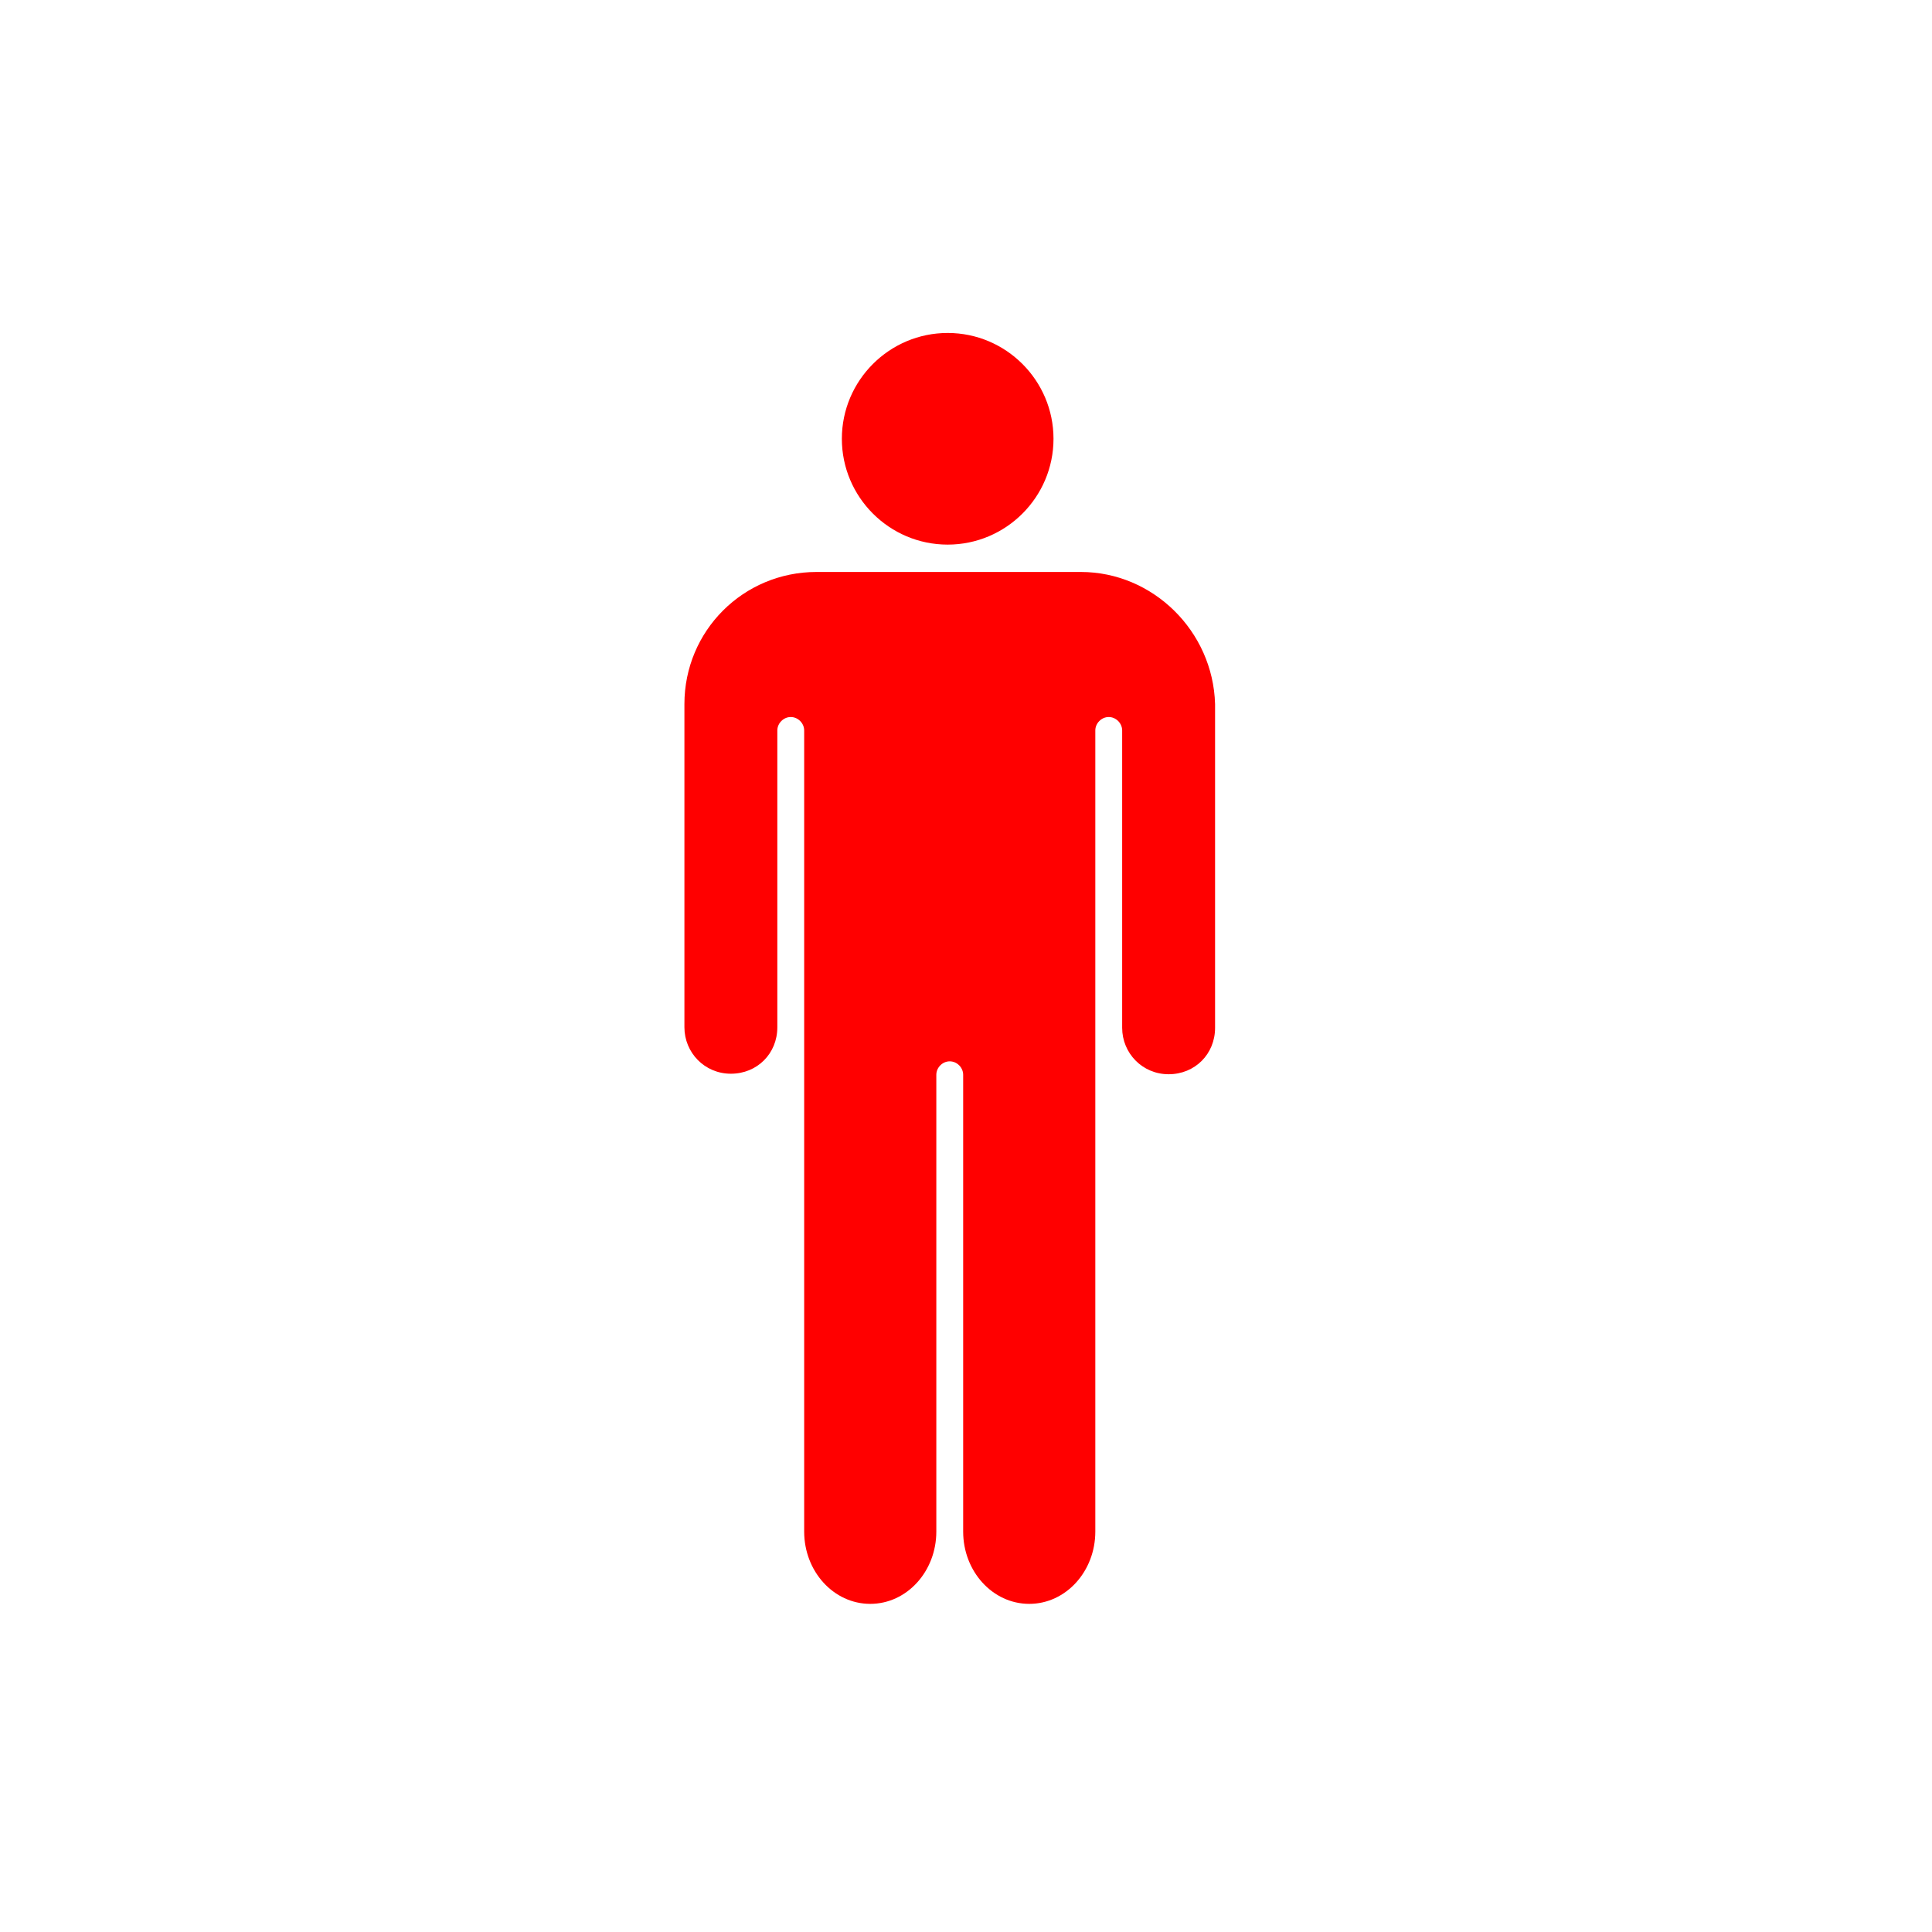 <?xml version="1.0" encoding="UTF-8" standalone="no"?>
<svg
   viewBox="0 0 64 64"
   style="enable-background:new 0 0 64 64"
   width="64"
   height="64"
   version="1.1"
   id="svg18"
   sodipodi:docname="detection_mouvement_off_source.svg"
   inkscape:version="1.1 (c68e22c387, 2021-05-23)"
   xmlns:inkscape="http://www.inkscape.org/namespaces/inkscape"
   xmlns:sodipodi="http://sodipodi.sourceforge.net/DTD/sodipodi-0.dtd"
   xmlns="http://www.w3.org/2000/svg"
   xmlns:svg="http://www.w3.org/2000/svg">
  <defs
     id="defs22" />
  <sodipodi:namedview
     id="namedview20"
     pagecolor="#ffffff"
     bordercolor="#666666"
     borderopacity="1.0"
     inkscape:pageshadow="2"
     inkscape:pageopacity="0.0"
     inkscape:pagecheckerboard="0"
     showgrid="false"
     inkscape:zoom="8.5736697"
     inkscape:cx="35.748986"
     inkscape:cy="33.124672"
     inkscape:window-width="1920"
     inkscape:window-height="979"
     inkscape:window-x="0"
     inkscape:window-y="0"
     inkscape:window-maximized="1"
     inkscape:current-layer="svg18" />
  <path
     d="m -362.9,157.9 c 11.3,0 20.5,9.2 20.5,20.5 0,11.3 -9.2,20.5 -20.5,20.5 -11.3,0 -20.5,-9.2 -20.5,-20.5 0,-11.3 9.2,-20.5 20.5,-20.5 z m 25.8,46.3 h -51.2 c -14.2,0 -25.6,11.4 -25.6,25.6 v 62.6 c 0,4.9 3.9,9 9,9 5.1,0 9,-3.9 9,-9 v -57.5 c 0,-1.4 1.2,-2.6 2.6,-2.6 1.4,0 2.6,1.2 2.6,2.6 v 155.2 c 0,7.7 5.7,14 12.8,14 7.1,0 12.8,-6.3 12.8,-14 v -88.5 c 0,-1.4 1.2,-2.6 2.6,-2.6 1.4,0 2.6,1.2 2.6,2.6 v 88.5 c 0,7.7 5.7,14 12.8,14 7.1,0 12.8,-6.3 12.8,-14 V 234.9 c 0,-1.4 1.2,-2.6 2.6,-2.6 1.4,0 2.6,1.2 2.6,2.6 v 57.6 c 0,4.9 3.9,9 9,9 5.1,0 9,-3.9 9,-9 v -62.7 c -0.4,-14.2 -12.1,-25.6 -26,-25.6 z"
     id="path2-3"
     transform="matrix(0.171,0,0,0.171,93.449,-15.971)"
     style="stroke-width:5.846;fill:#ff0000;fill-opacity:1" />
</svg>
